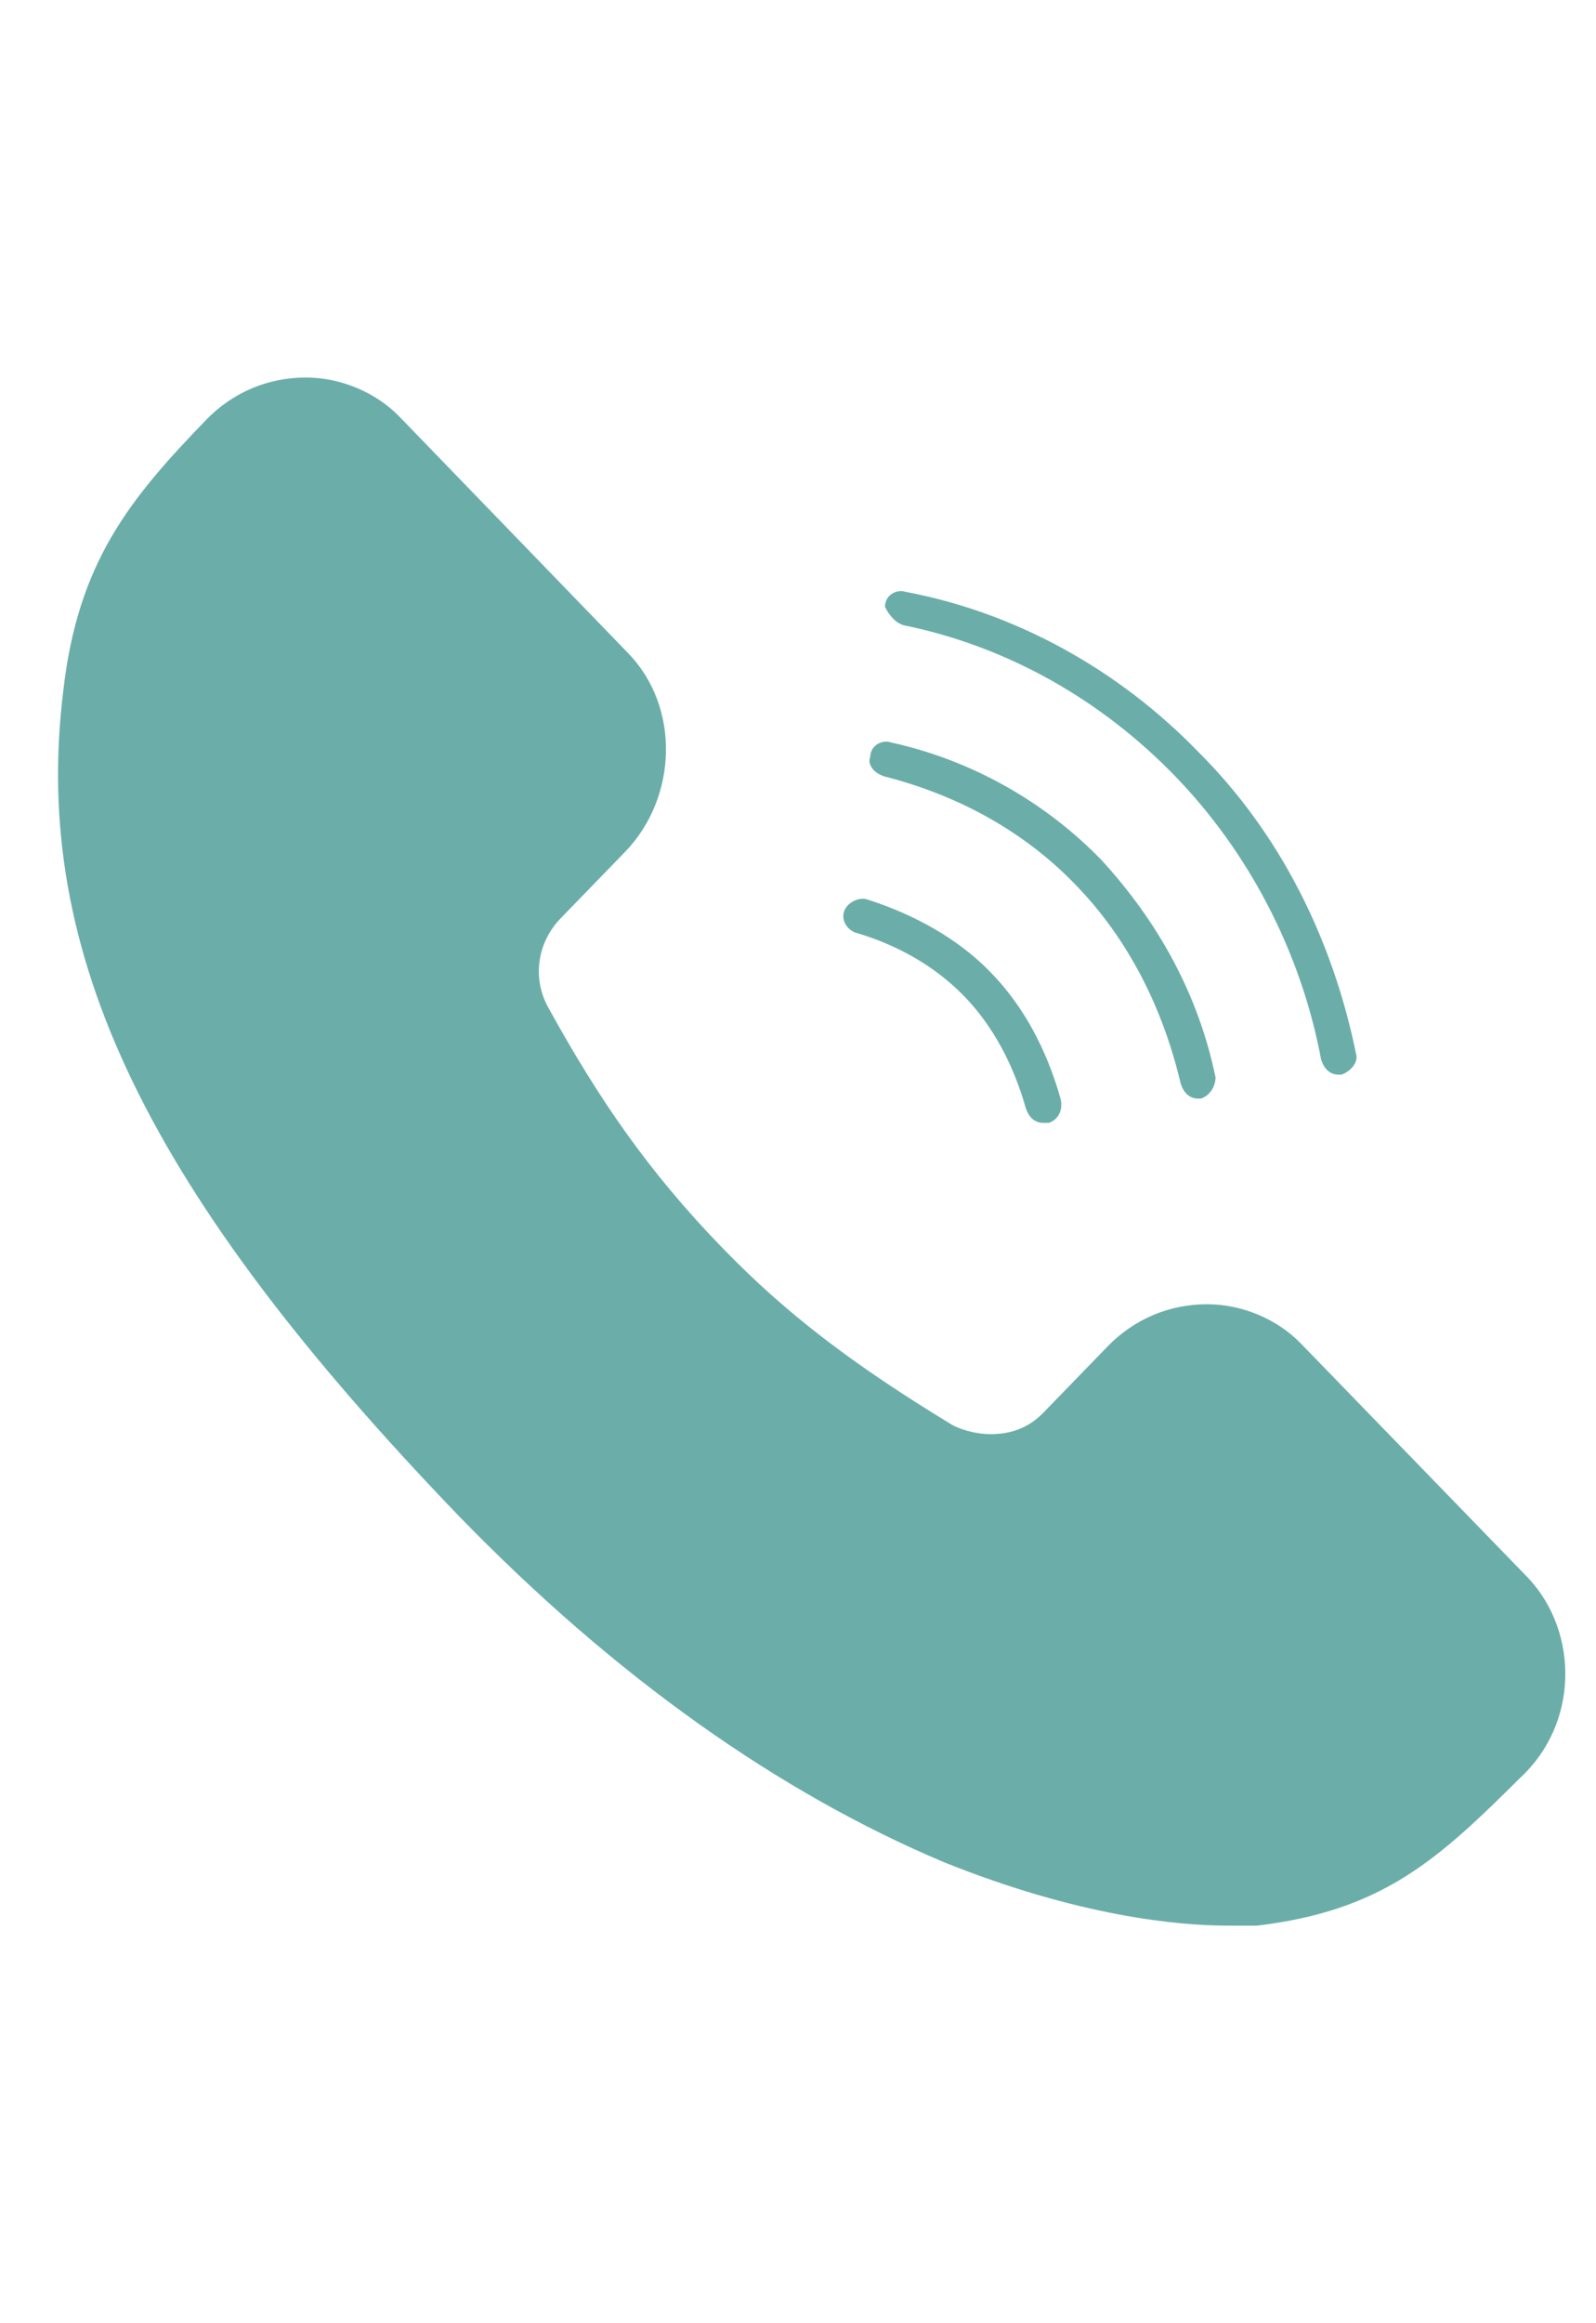 <svg width="55" height="80" viewBox="0 0 55 80" fill="none" xmlns="http://www.w3.org/2000/svg">
<path d="M31.108 21.524C34.738 22.256 37.968 24.121 40.488 26.719C43.008 29.316 44.828 32.748 45.528 36.49C45.628 36.799 45.828 37.005 46.128 37.005H46.228C46.528 36.902 46.828 36.593 46.728 36.274C45.918 32.326 44.108 28.688 41.288 25.884C38.568 23.08 35.038 21.101 31.208 20.38C30.908 20.277 30.498 20.483 30.498 20.895C30.598 21.101 30.798 21.41 31.098 21.514L31.108 21.524Z" fill="#6BAEA9"/>
<path d="M30.408 26.719C32.928 27.348 35.248 28.584 37.058 30.46C38.878 32.326 40.078 34.717 40.688 37.315C40.788 37.624 40.988 37.83 41.288 37.83H41.388C41.688 37.727 41.888 37.418 41.888 37.098C41.288 34.192 39.868 31.697 37.958 29.615C36.038 27.636 33.518 26.183 30.698 25.564C30.398 25.461 29.988 25.667 29.988 26.08C29.888 26.286 30.088 26.595 30.388 26.698L30.408 26.719Z" fill="#6BAEA9"/>
<path d="M29.497 32.12C30.907 32.532 32.218 33.264 33.227 34.305C34.237 35.346 34.938 36.697 35.347 38.15C35.447 38.459 35.648 38.665 35.947 38.665H36.148C36.447 38.562 36.648 38.253 36.547 37.83C36.047 36.068 35.237 34.604 34.127 33.47C33.017 32.326 31.508 31.491 29.898 30.976C29.598 30.873 29.188 31.079 29.087 31.388C28.988 31.698 29.188 32.007 29.488 32.12H29.497Z" fill="#6BAEA9"/>
<path d="M52.688 54.363L44.828 46.262C44.018 45.427 42.808 44.911 41.598 44.911C40.288 44.911 39.078 45.427 38.168 46.365L35.948 48.653C35.448 49.168 34.838 49.385 34.138 49.385C33.738 49.385 33.228 49.282 32.828 49.075C29.398 46.993 27.078 45.231 24.868 42.943C22.348 40.345 20.638 37.851 18.918 34.738C18.318 33.697 18.518 32.45 19.318 31.625L21.538 29.337C23.348 27.471 23.458 24.348 21.638 22.483L13.768 14.35C12.958 13.515 11.748 13 10.538 13C9.228 13 8.018 13.515 7.108 14.453C4.498 17.154 2.678 19.339 2.178 23.812C1.068 32.852 5.098 41.067 15.788 52.178C21.228 57.785 26.878 61.743 32.528 64.124C37.168 65.99 40.598 66.309 42.308 66.309H43.318C47.658 65.794 49.568 64.021 52.388 61.218C54.408 59.352 54.408 56.229 52.688 54.363Z" fill="#6BAEA9"/>
</svg>
